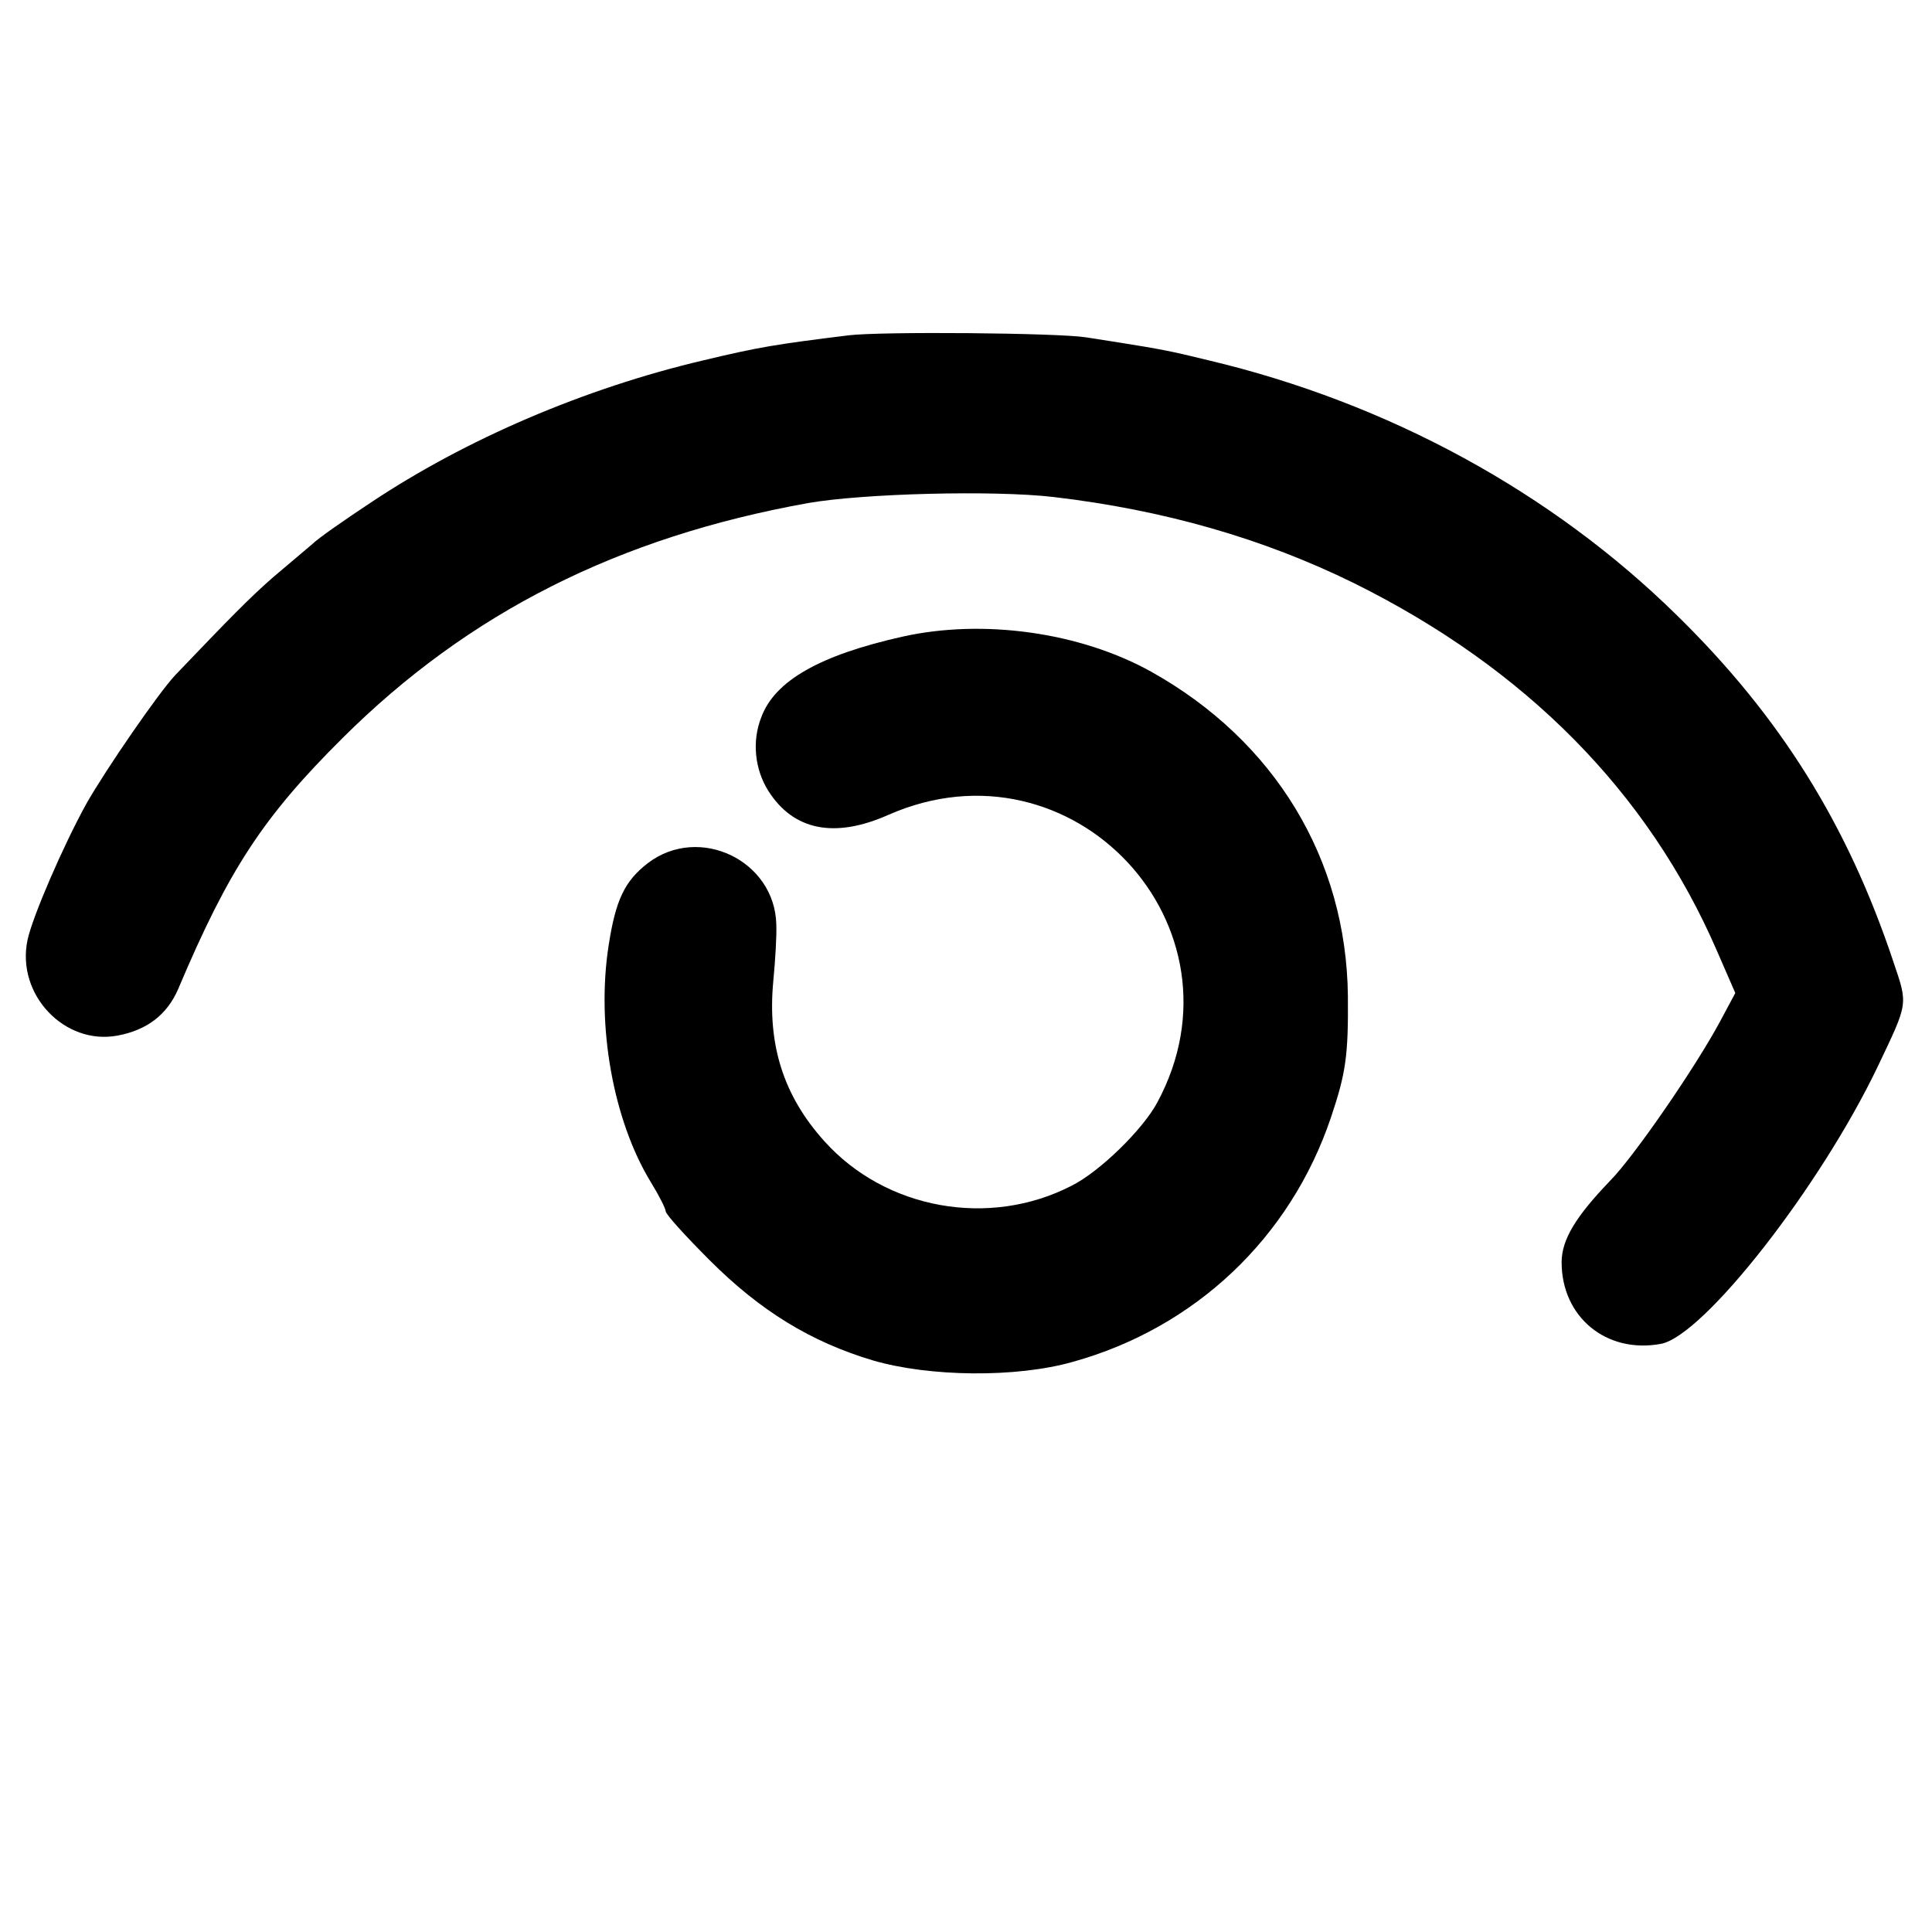 <?xml version="1.0" standalone="no"?>
<!DOCTYPE svg PUBLIC "-//W3C//DTD SVG 20010904//EN"
 "http://www.w3.org/TR/2001/REC-SVG-20010904/DTD/svg10.dtd">
<svg version="1.0" xmlns="http://www.w3.org/2000/svg"
 width="386pt" height="386pt" viewBox="0 0 386 386"
 preserveAspectRatio="xMidYMid meet">
<g transform="translate(0,386) scale(0.1,-0.1)"
fill="#000000" stroke="none">
<path d="M1695 3190 c-145 -18 -177 -23 -290 -50 -238 -56 -475 -158 -664
-284 -53 -35 -106 -72 -117 -83 -12 -10 -47 -40 -78 -66 -47 -41 -87 -82 -196
-196 -33 -35 -139 -189 -177 -256 -46 -83 -108 -226 -118 -273 -23 -109 74
-211 180 -191 59 11 99 42 121 93 101 239 170 344 328 501 252 251 552 402
931 470 109 19 370 26 490 12 221 -26 419 -83 600 -172 343 -170 588 -418 725
-734 l37 -85 -30 -56 c-48 -90 -173 -272 -221 -320 -68 -71 -96 -117 -96 -162
0 -109 89 -183 198 -163 85 15 319 314 434 555 61 128 60 122 31 208 -92 276
-227 491 -432 692 -251 247 -578 425 -936 510 -77 19 -100 23 -175 35 -19 3
-51 8 -70 11 -57 9 -410 12 -475 4z"/>
<path d="M1803 2588 c-165 -37 -255 -88 -282 -161 -19 -48 -13 -104 14 -147
50 -79 132 -96 240 -48 368 162 727 -223 537 -575 -29 -54 -115 -138 -171
-166 -165 -85 -372 -47 -494 89 -82 91 -114 193 -102 320 4 41 7 92 6 113 -3
128 -154 200 -256 123 -47 -36 -65 -74 -79 -165 -25 -160 9 -350 85 -474 16
-26 29 -52 29 -57 0 -6 39 -49 88 -98 101 -101 202 -163 326 -200 113 -33 286
-35 399 -3 245 68 435 248 516 488 30 89 35 124 34 243 -3 274 -146 510 -393
648 -142 79 -336 106 -497 70z"/>
</g>
</svg>
